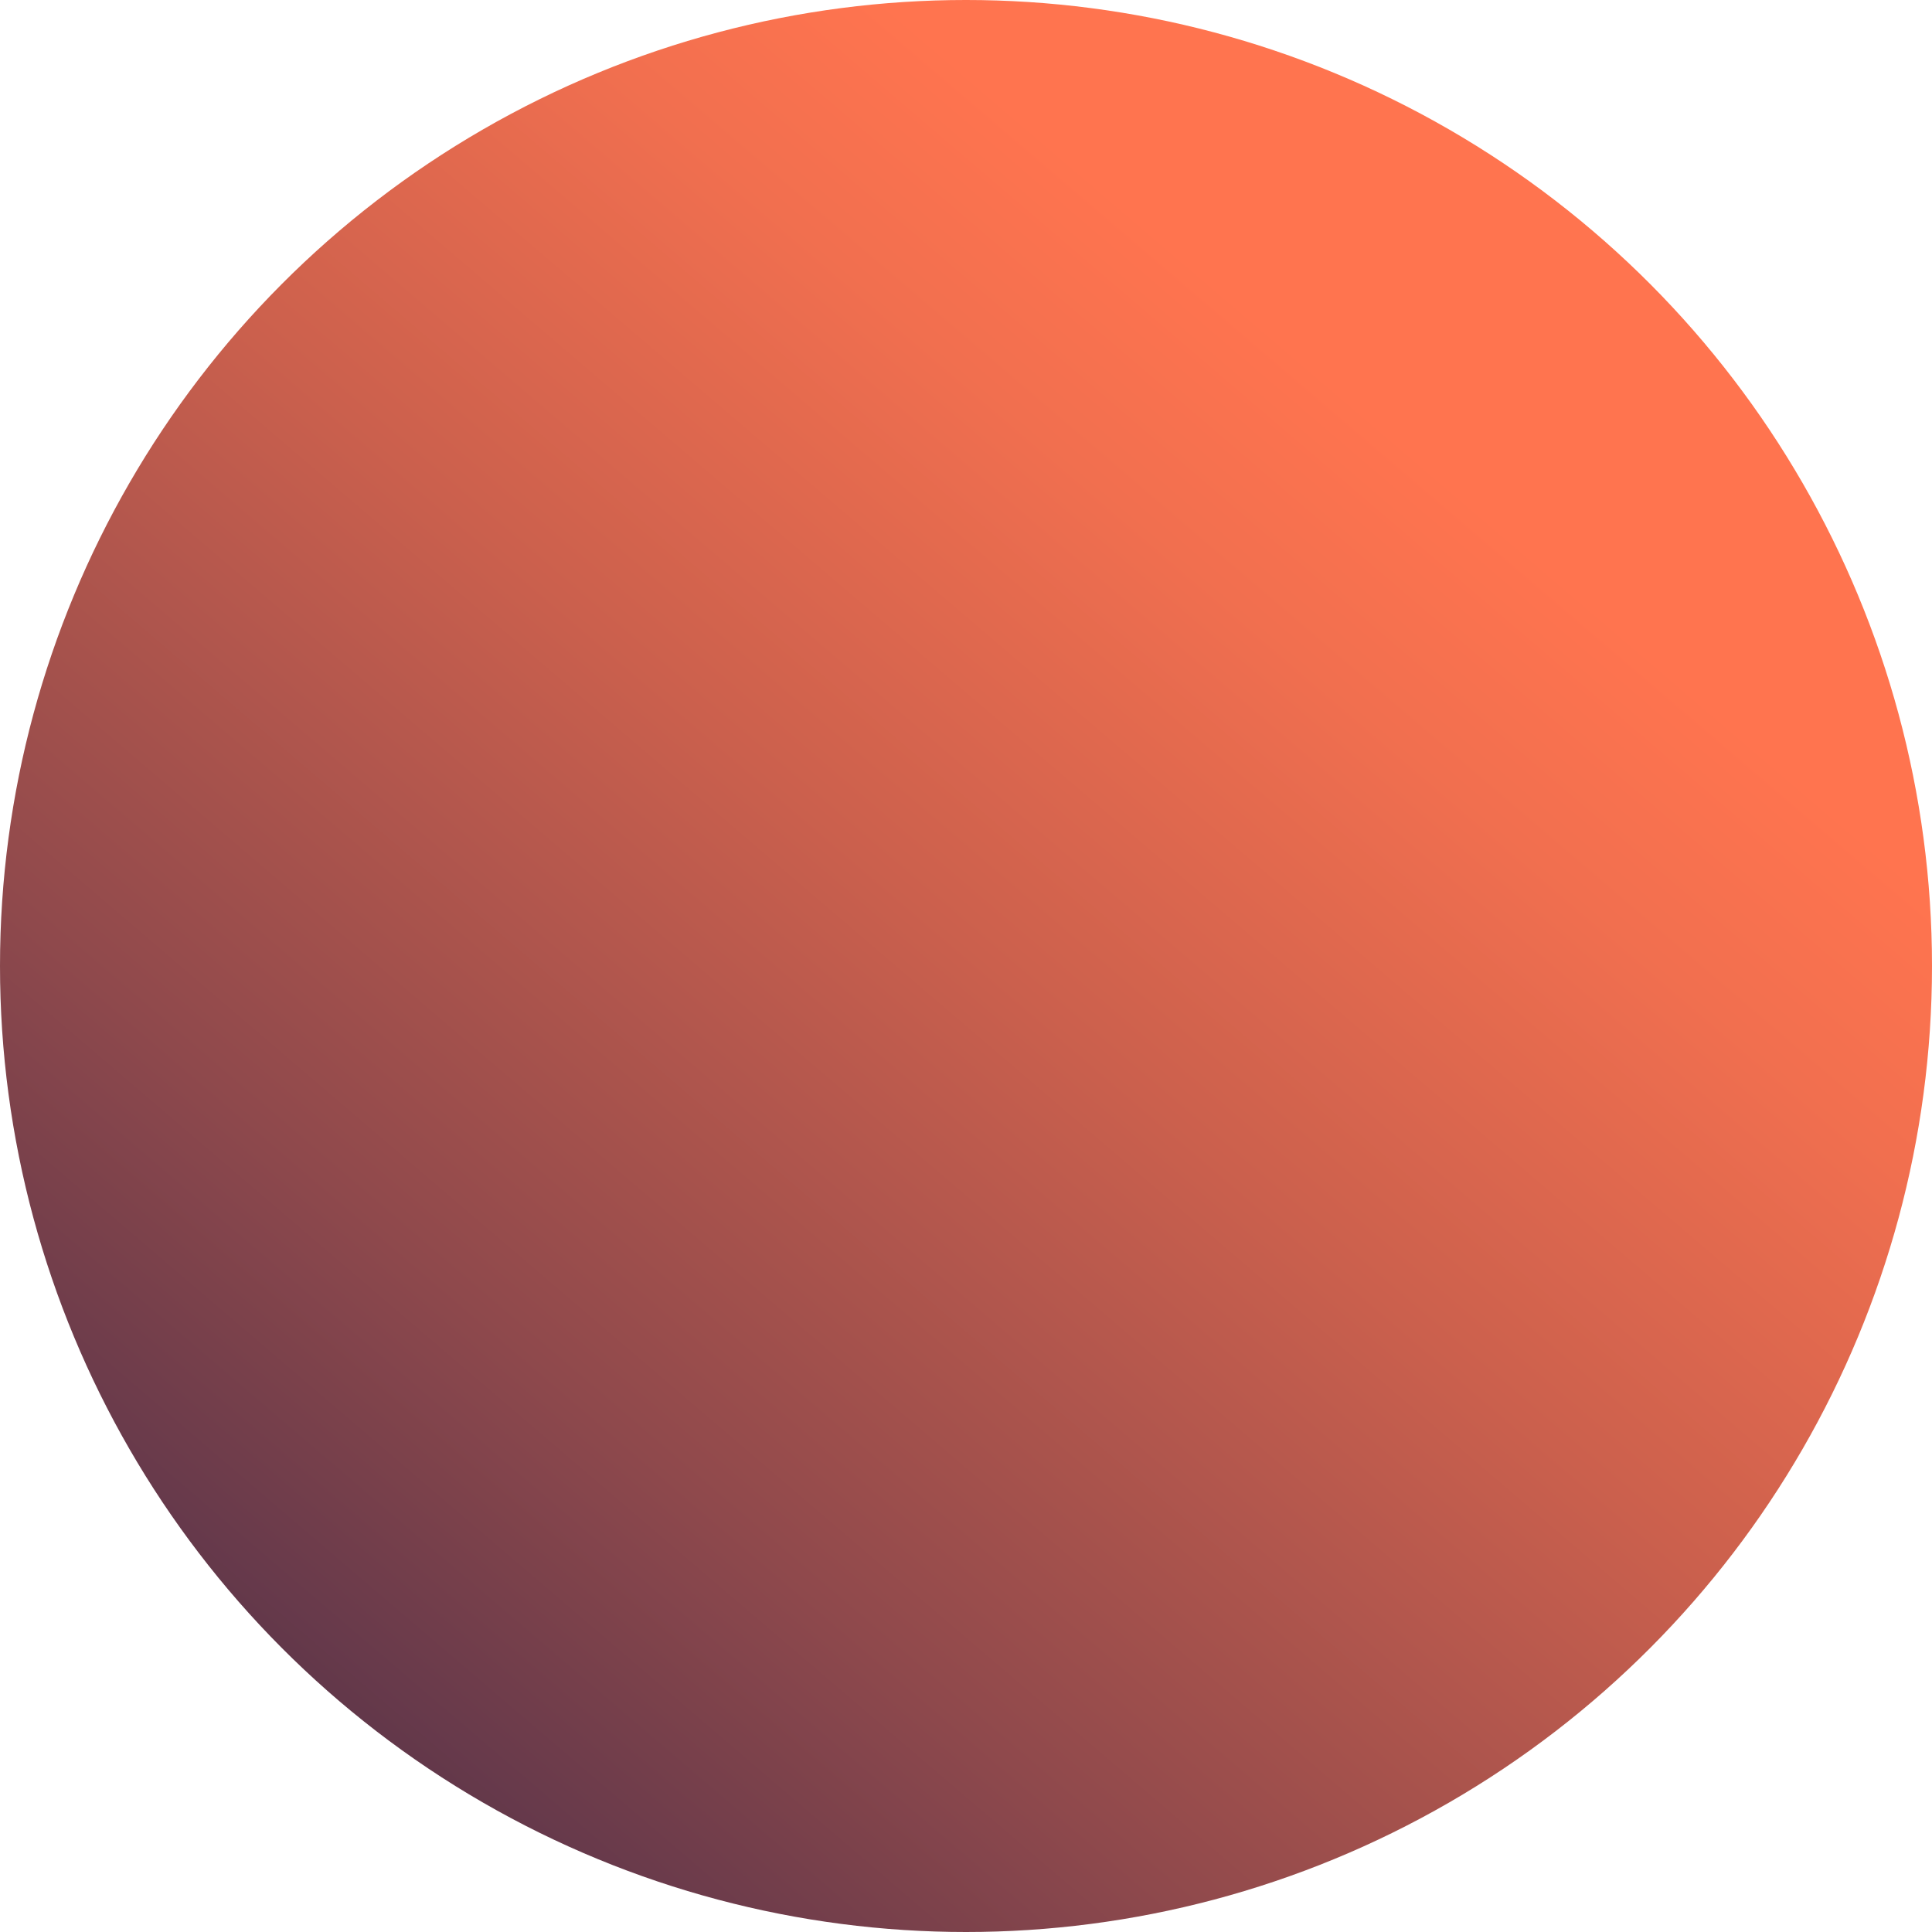 <?xml version="1.0" encoding="UTF-8"?> <!-- Generator: Adobe Illustrator 26.4.1, SVG Export Plug-In . SVG Version: 6.00 Build 0) --> <svg xmlns="http://www.w3.org/2000/svg" xmlns:xlink="http://www.w3.org/1999/xlink" version="1.1" id="Layer_1" x="0px" y="0px" viewBox="0 0 20 20" style="enable-background:new 0 0 20 20;" xml:space="preserve"> <style type="text/css"> .st0{fill:url(#SVGID_1_);} .st1{fill:url(#SVGID_00000178905198610849403840000006335954507611676307_);} </style> <linearGradient id="SVGID_1_" gradientUnits="userSpaceOnUse" x1="-104.615" y1="-121.256" x2="-90.8" y2="-137.417" gradientTransform="matrix(1 0 0 1 105.389 142.048)"> <stop offset="0" style="stop-color:#332649"></stop> <stop offset="0.035" style="stop-color:#3C2949"></stop> <stop offset="0.388" style="stop-color:#8F494C"></stop> <stop offset="0.677" style="stop-color:#CB604D"></stop> <stop offset="0.889" style="stop-color:#F16F4F"></stop> <stop offset="1" style="stop-color:#FF744F"></stop> </linearGradient> <circle class="st0" cx="10" cy="10" r="10"></circle> </svg> 